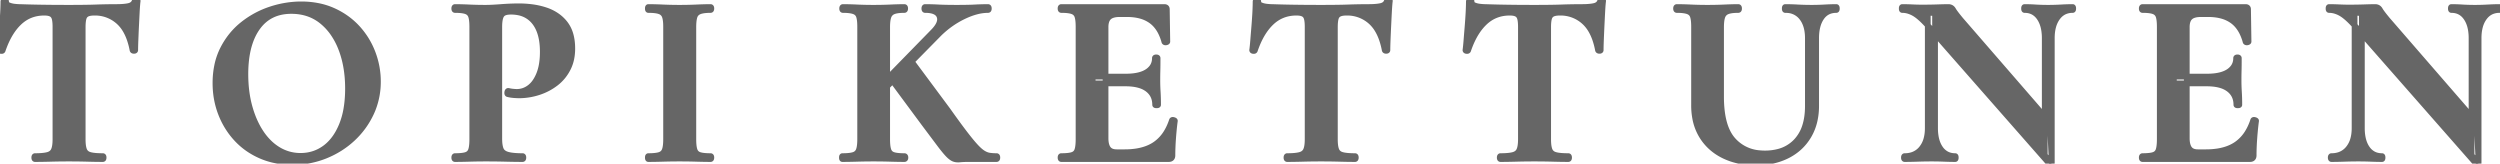 <svg width="411.2" height="26.907" viewBox="0 0 411.2 26.907" xmlns="http://www.w3.org/2000/svg"><g id="svgGroup" stroke-linecap="round" fill-rule="evenodd" font-size="9pt" stroke="#666666" stroke-width="0.25mm" fill="#666666" style="stroke:#666666;stroke-width:0.25mm;fill:#666666"><path d="M 297.36 17.44 L 297.36 6.28 A 7.439 7.439 0 0 0 297.239 4.896 Q 297.089 4.104 296.753 3.475 A 4.028 4.028 0 0 0 296.38 2.9 A 3.186 3.186 0 0 0 294.042 1.657 A 4.558 4.558 0 0 0 293.64 1.64 Q 293.56 1.64 293.56 1.4 A 1.099 1.099 0 0 1 293.562 1.325 Q 293.57 1.212 293.604 1.176 A 0.048 0.048 0 0 1 293.64 1.16 Q 294.64 1.16 295.7 1.22 Q 296.76 1.28 298 1.28 Q 299.08 1.28 300.12 1.22 Q 301.16 1.16 302.04 1.16 Q 302.12 1.16 302.12 1.4 A 1.099 1.099 0 0 1 302.118 1.475 Q 302.11 1.588 302.076 1.624 A 0.048 0.048 0 0 1 302.04 1.64 Q 300.455 1.64 299.597 2.876 A 3.501 3.501 0 0 0 299.58 2.9 Q 298.72 4.16 298.72 6.28 L 298.72 17.4 A 10.989 10.989 0 0 1 298.448 19.9 A 8.612 8.612 0 0 1 297.48 22.34 Q 296.24 24.44 294 25.58 A 10.301 10.301 0 0 1 290.946 26.553 A 13.737 13.737 0 0 1 288.76 26.72 A 13.051 13.051 0 0 1 285.833 26.404 A 10.675 10.675 0 0 1 283.54 25.6 Q 281.24 24.48 279.94 22.38 A 8.505 8.505 0 0 1 278.823 19.419 A 11.541 11.541 0 0 1 278.64 17.32 L 278.64 4.4 A 10.81 10.81 0 0 0 278.624 3.793 Q 278.584 3.077 278.44 2.66 Q 278.24 2.08 277.62 1.86 Q 277 1.64 275.8 1.64 A 0.096 0.096 0 0 1 275.71 1.581 Q 275.68 1.521 275.68 1.4 Q 275.68 1.258 275.722 1.2 A 0.091 0.091 0 0 1 275.8 1.16 Q 276.84 1.16 278.12 1.22 A 54.522 54.522 0 0 0 279.783 1.272 A 64.889 64.889 0 0 0 280.84 1.28 Q 282.36 1.28 283.64 1.22 A 60.439 60.439 0 0 1 284.706 1.179 Q 285.195 1.165 285.633 1.161 A 35.343 35.343 0 0 1 285.92 1.16 A 0.096 0.096 0 0 1 286.01 1.219 Q 286.04 1.279 286.04 1.4 Q 286.04 1.542 285.998 1.6 A 0.091 0.091 0 0 1 285.92 1.64 A 9.645 9.645 0 0 0 285.292 1.659 Q 284.551 1.708 284.12 1.88 A 1.433 1.433 0 0 0 283.59 2.237 A 1.428 1.428 0 0 0 283.3 2.72 A 2.827 2.827 0 0 0 283.184 3.15 Q 283.095 3.608 283.082 4.261 A 11.396 11.396 0 0 0 283.08 4.48 L 283.08 15.92 A 19.538 19.538 0 0 0 283.231 18.44 Q 283.624 21.45 285.04 23.04 A 6.46 6.46 0 0 0 289.384 25.196 A 9.009 9.009 0 0 0 290.28 25.24 A 8.766 8.766 0 0 0 292.475 24.981 A 6.089 6.089 0 0 0 295.48 23.22 A 6.548 6.548 0 0 0 296.933 20.629 Q 297.24 19.625 297.326 18.417 A 13.709 13.709 0 0 0 297.36 17.44 Z M 337.48 26.76 L 336.32 25.56 L 336.32 6.28 A 8.3 8.3 0 0 0 336.216 4.924 Q 336.018 3.727 335.44 2.9 Q 334.56 1.64 333 1.64 Q 332.92 1.64 332.92 1.4 A 1.099 1.099 0 0 1 332.922 1.325 Q 332.93 1.212 332.964 1.176 A 0.048 0.048 0 0 1 333 1.16 A 28.228 28.228 0 0 1 334.586 1.206 A 31.252 31.252 0 0 1 334.82 1.22 Q 335.76 1.28 336.88 1.28 Q 337.96 1.28 339 1.22 Q 340.04 1.16 340.92 1.16 Q 341 1.16 341 1.4 A 1.099 1.099 0 0 1 340.998 1.475 Q 340.99 1.588 340.956 1.624 A 0.048 0.048 0 0 1 340.92 1.64 A 3.252 3.252 0 0 0 339.701 1.86 Q 338.959 2.157 338.434 2.855 A 3.726 3.726 0 0 0 338.4 2.9 A 4.448 4.448 0 0 0 337.717 4.349 Q 337.48 5.203 337.48 6.28 L 337.48 26.76 L 337.16 20.16 L 322.48 3.24 A 40.634 40.634 0 0 1 322.158 2.846 Q 321.473 1.997 321.26 1.62 A 1.144 1.144 0 0 0 321.205 1.532 Q 321.058 1.32 320.843 1.229 A 0.922 0.922 0 0 0 320.48 1.16 A 26.857 26.857 0 0 0 320.151 1.162 Q 319.568 1.169 318.68 1.2 Q 318.095 1.22 317.44 1.23 A 89.341 89.341 0 0 1 316.08 1.24 Q 315.36 1.24 314.52 1.2 Q 313.68 1.16 312.88 1.16 A 0.048 0.048 0 0 0 312.844 1.176 Q 312.81 1.212 312.802 1.325 A 1.099 1.099 0 0 0 312.8 1.4 Q 312.8 1.64 312.88 1.64 A 3.583 3.583 0 0 1 313.911 1.794 A 4.507 4.507 0 0 1 314.88 2.22 A 4.596 4.596 0 0 1 315.199 2.424 Q 316.102 3.053 317.32 4.44 L 337.04 26.88 Q 337.108 26.914 337.25 26.905 A 1.185 1.185 0 0 0 337.3 26.9 A 0.421 0.421 0 0 0 337.361 26.889 Q 337.394 26.88 337.418 26.866 A 0.116 0.116 0 0 0 337.48 26.76 Z M 407.68 26.76 L 406.52 25.56 L 406.52 6.28 A 8.3 8.3 0 0 0 406.416 4.924 Q 406.218 3.727 405.64 2.9 Q 404.76 1.64 403.2 1.64 Q 403.12 1.64 403.12 1.4 A 1.099 1.099 0 0 1 403.122 1.325 Q 403.13 1.212 403.164 1.176 A 0.048 0.048 0 0 1 403.2 1.16 A 28.228 28.228 0 0 1 404.786 1.206 A 31.252 31.252 0 0 1 405.02 1.22 Q 405.96 1.28 407.08 1.28 Q 408.16 1.28 409.2 1.22 Q 410.24 1.16 411.12 1.16 Q 411.2 1.16 411.2 1.4 A 1.099 1.099 0 0 1 411.198 1.475 Q 411.19 1.588 411.156 1.624 A 0.048 0.048 0 0 1 411.12 1.64 A 3.252 3.252 0 0 0 409.901 1.86 Q 409.159 2.157 408.634 2.855 A 3.726 3.726 0 0 0 408.6 2.9 A 4.448 4.448 0 0 0 407.917 4.349 Q 407.68 5.203 407.68 6.28 L 407.68 26.76 L 407.36 20.16 L 392.68 3.24 A 40.634 40.634 0 0 1 392.358 2.846 Q 391.673 1.997 391.46 1.62 A 1.144 1.144 0 0 0 391.405 1.532 Q 391.258 1.32 391.043 1.229 A 0.922 0.922 0 0 0 390.68 1.16 A 26.857 26.857 0 0 0 390.351 1.162 Q 389.768 1.169 388.88 1.2 Q 388.295 1.22 387.64 1.23 A 89.341 89.341 0 0 1 386.28 1.24 Q 385.56 1.24 384.72 1.2 Q 383.88 1.16 383.08 1.16 A 0.048 0.048 0 0 0 383.044 1.176 Q 383.01 1.212 383.002 1.325 A 1.099 1.099 0 0 0 383 1.4 Q 383 1.64 383.08 1.64 A 3.583 3.583 0 0 1 384.111 1.794 A 4.507 4.507 0 0 1 385.08 2.22 A 4.596 4.596 0 0 1 385.399 2.424 Q 386.302 3.053 387.52 4.44 L 407.24 26.88 Q 407.308 26.914 407.45 26.905 A 1.185 1.185 0 0 0 407.5 26.9 A 0.421 0.421 0 0 0 407.561 26.889 Q 407.594 26.88 407.618 26.866 A 0.116 0.116 0 0 0 407.68 26.76 Z M 82.12 4.48 L 82.12 22.76 Q 82.12 23.96 82.38 24.58 Q 82.64 25.2 83.48 25.44 A 4.776 4.776 0 0 0 84.049 25.561 Q 84.666 25.658 85.546 25.676 A 20.34 20.34 0 0 0 85.96 25.68 A 0.096 0.096 0 0 1 86.05 25.739 Q 86.08 25.799 86.08 25.92 Q 86.08 26.062 86.038 26.12 A 0.091 0.091 0 0 1 85.96 26.16 Q 84.68 26.16 83.18 26.12 Q 81.68 26.08 79.92 26.08 Q 78.48 26.08 77.18 26.12 Q 75.88 26.16 74.84 26.16 A 0.096 0.096 0 0 1 74.75 26.101 Q 74.72 26.041 74.72 25.92 Q 74.72 25.778 74.762 25.72 A 0.091 0.091 0 0 1 74.84 25.68 Q 75.853 25.68 76.439 25.547 A 2.569 2.569 0 0 0 76.68 25.48 Q 77.26 25.287 77.466 24.72 A 1.55 1.55 0 0 0 77.48 24.68 A 3.041 3.041 0 0 0 77.584 24.256 Q 77.68 23.722 77.68 22.92 L 77.68 4.4 A 10.81 10.81 0 0 0 77.664 3.793 Q 77.624 3.077 77.48 2.66 A 1.241 1.241 0 0 0 76.793 1.906 A 1.624 1.624 0 0 0 76.68 1.86 A 2.729 2.729 0 0 0 76.267 1.749 Q 75.836 1.664 75.213 1.645 A 12.351 12.351 0 0 0 74.84 1.64 A 0.096 0.096 0 0 1 74.75 1.581 Q 74.72 1.521 74.72 1.4 Q 74.72 1.258 74.762 1.2 A 0.091 0.091 0 0 1 74.84 1.16 Q 75.88 1.16 77.16 1.22 A 54.522 54.522 0 0 0 78.823 1.272 A 64.889 64.889 0 0 0 79.88 1.28 A 20.284 20.284 0 0 0 80.539 1.268 Q 81.302 1.243 82.331 1.165 A 65.871 65.871 0 0 0 82.4 1.16 A 41.462 41.462 0 0 1 84.227 1.058 A 33.569 33.569 0 0 1 85.32 1.04 A 16.405 16.405 0 0 1 87.555 1.185 A 11.961 11.961 0 0 1 89.78 1.7 A 7.194 7.194 0 0 1 91.645 2.638 A 6.166 6.166 0 0 1 92.88 3.8 A 5.302 5.302 0 0 1 93.843 5.711 Q 94.055 6.46 94.108 7.345 A 9.74 9.74 0 0 1 94.12 7.6 A 10.032 10.032 0 0 1 94.128 7.993 Q 94.128 8.884 93.963 9.67 A 6.363 6.363 0 0 1 93.46 11.16 Q 92.72 12.68 91.42 13.68 Q 90.12 14.68 88.54 15.18 A 10.458 10.458 0 0 1 85.742 15.674 A 9.761 9.761 0 0 1 85.4 15.68 Q 85 15.68 84.5 15.64 Q 84 15.6 83.52 15.48 A 0.116 0.116 0 0 1 83.449 15.41 Q 83.42 15.341 83.436 15.21 A 1.023 1.023 0 0 1 83.44 15.18 Q 83.478 14.931 83.627 14.957 A 0.193 0.193 0 0 1 83.64 14.96 Q 83.96 15.04 84.36 15.08 A 11.109 11.109 0 0 0 84.594 15.101 Q 84.835 15.12 85 15.12 Q 86.16 15.12 87.12 14.4 A 4.045 4.045 0 0 0 87.978 13.507 Q 88.276 13.09 88.522 12.564 A 7.699 7.699 0 0 0 88.68 12.2 Q 89.174 10.981 89.261 9.274 A 14.789 14.789 0 0 0 89.28 8.52 Q 89.28 6.4 88.68 4.94 Q 88.08 3.48 86.92 2.7 A 4.455 4.455 0 0 0 85.322 2.044 A 6.301 6.301 0 0 0 84.04 1.92 A 4.247 4.247 0 0 0 83.619 1.94 Q 83.189 1.983 82.9 2.12 Q 82.49 2.315 82.309 2.853 A 2.012 2.012 0 0 0 82.3 2.88 Q 82.12 3.44 82.12 4.48 Z M 13.6 4.48 L 13.6 22.92 A 9.085 9.085 0 0 0 13.619 23.528 Q 13.668 24.249 13.84 24.68 A 1.287 1.287 0 0 0 14.582 25.412 A 1.88 1.88 0 0 0 14.78 25.48 A 3.851 3.851 0 0 0 15.232 25.577 Q 15.732 25.656 16.456 25.674 A 18.154 18.154 0 0 0 16.92 25.68 A 0.096 0.096 0 0 1 17.01 25.739 Q 17.04 25.799 17.04 25.92 Q 17.04 26.062 16.998 26.12 A 0.091 0.091 0 0 1 16.92 26.16 A 74.763 74.763 0 0 1 15.769 26.151 Q 15.162 26.141 14.49 26.123 A 122.724 122.724 0 0 1 14.4 26.12 Q 13 26.08 11.32 26.08 Q 9.72 26.08 8.32 26.12 Q 6.92 26.16 5.76 26.16 A 0.096 0.096 0 0 1 5.67 26.101 Q 5.64 26.041 5.64 25.92 Q 5.64 25.778 5.682 25.72 A 0.091 0.091 0 0 1 5.76 25.68 A 15.844 15.844 0 0 0 6.494 25.664 Q 7.363 25.624 7.88 25.48 A 1.758 1.758 0 0 0 8.338 25.285 A 1.306 1.306 0 0 0 8.86 24.68 Q 9.12 24.08 9.12 22.92 L 9.12 4.4 A 8.971 8.971 0 0 0 9.106 3.887 Q 9.079 3.41 8.996 3.082 A 2.407 2.407 0 0 0 8.98 3.02 A 1.345 1.345 0 0 0 8.827 2.666 A 1.044 1.044 0 0 0 8.44 2.3 A 1.466 1.466 0 0 0 8.122 2.175 Q 7.779 2.08 7.28 2.08 Q 4.84 2.08 3.14 3.7 Q 1.666 5.105 0.718 7.517 A 16.727 16.727 0 0 0 0.44 8.28 A 0.138 0.138 0 0 1 0.344 8.371 Q 0.296 8.386 0.224 8.382 A 0.604 0.604 0 0 1 0.2 8.38 Q 0.061 8.366 0.018 8.304 A 0.111 0.111 0 0 1 0 8.24 Q 0.08 7.68 0.16 6.66 Q 0.24 5.64 0.34 4.44 Q 0.44 3.24 0.5 2.12 A 56.884 56.884 0 0 0 0.526 1.585 Q 0.56 0.82 0.56 0.28 Q 0.56 0.083 0.774 0.08 A 0.474 0.474 0 0 1 0.78 0.08 A 0.351 0.351 0 0 1 0.864 0.089 Q 0.975 0.117 0.995 0.225 A 0.293 0.293 0 0 1 1 0.28 A 0.583 0.583 0 0 0 1.08 0.587 Q 1.149 0.702 1.279 0.786 A 0.951 0.951 0 0 0 1.42 0.86 A 3.026 3.026 0 0 0 1.946 1.028 A 3.946 3.946 0 0 0 2.38 1.1 Q 2.769 1.143 3.064 1.155 A 5.292 5.292 0 0 0 3.28 1.16 Q 5.645 1.243 8.558 1.268 A 312.478 312.478 0 0 0 11.32 1.28 A 223.898 223.898 0 0 0 12.65 1.276 Q 13.949 1.269 14.951 1.245 A 70.736 70.736 0 0 0 15.8 1.22 A 93.451 93.451 0 0 1 18.253 1.164 A 83.479 83.479 0 0 1 19.04 1.16 A 18.618 18.618 0 0 0 19.795 1.146 Q 20.496 1.117 20.975 1.031 A 4.116 4.116 0 0 0 21.22 0.98 A 1.58 1.58 0 0 0 21.639 0.817 A 1.116 1.116 0 0 0 22.16 0.16 A 0.19 0.19 0 0 1 22.288 0.02 Q 22.326 0.006 22.376 0.002 A 0.532 0.532 0 0 1 22.42 0 A 0.589 0.589 0 0 1 22.423 0 Q 22.634 0.001 22.64 0.151 A 0.223 0.223 0 0 1 22.64 0.16 Q 22.579 0.65 22.529 1.433 A 48.112 48.112 0 0 0 22.5 1.94 Q 22.44 3.08 22.38 4.34 Q 22.32 5.6 22.28 6.66 Q 22.24 7.72 22.24 8.24 A 0.099 0.099 0 0 1 22.181 8.335 Q 22.131 8.36 22.04 8.36 A 0.51 0.51 0 0 1 21.96 8.354 Q 21.919 8.348 21.888 8.334 A 0.154 0.154 0 0 1 21.8 8.24 A 12.429 12.429 0 0 0 21.322 6.427 Q 20.981 5.462 20.5 4.719 A 5.704 5.704 0 0 0 19.54 3.58 A 5.768 5.768 0 0 0 15.603 2.08 A 7.367 7.367 0 0 0 15.52 2.08 A 4.682 4.682 0 0 0 15.079 2.099 Q 14.595 2.145 14.3 2.3 A 1.064 1.064 0 0 0 13.802 2.856 A 1.493 1.493 0 0 0 13.74 3.04 A 3.255 3.255 0 0 0 13.666 3.404 Q 13.6 3.848 13.6 4.48 Z M 219.56 4.48 L 219.56 22.92 A 9.085 9.085 0 0 0 219.579 23.528 Q 219.628 24.249 219.8 24.68 A 1.287 1.287 0 0 0 220.542 25.412 A 1.88 1.88 0 0 0 220.74 25.48 A 3.851 3.851 0 0 0 221.192 25.577 Q 221.692 25.656 222.416 25.674 A 18.154 18.154 0 0 0 222.88 25.68 A 0.096 0.096 0 0 1 222.97 25.739 Q 223 25.799 223 25.92 Q 223 26.062 222.958 26.12 A 0.091 0.091 0 0 1 222.88 26.16 A 74.763 74.763 0 0 1 221.729 26.151 Q 221.122 26.141 220.45 26.123 A 122.724 122.724 0 0 1 220.36 26.12 Q 218.96 26.08 217.28 26.08 Q 215.68 26.08 214.28 26.12 Q 212.88 26.16 211.72 26.16 A 0.096 0.096 0 0 1 211.63 26.101 Q 211.6 26.041 211.6 25.92 Q 211.6 25.778 211.642 25.72 A 0.091 0.091 0 0 1 211.72 25.68 A 15.844 15.844 0 0 0 212.454 25.664 Q 213.323 25.624 213.84 25.48 A 1.758 1.758 0 0 0 214.298 25.285 A 1.306 1.306 0 0 0 214.82 24.68 Q 215.08 24.08 215.08 22.92 L 215.08 4.4 A 8.971 8.971 0 0 0 215.066 3.887 Q 215.039 3.41 214.956 3.082 A 2.407 2.407 0 0 0 214.94 3.02 A 1.345 1.345 0 0 0 214.787 2.666 A 1.044 1.044 0 0 0 214.4 2.3 A 1.466 1.466 0 0 0 214.082 2.175 Q 213.739 2.08 213.24 2.08 Q 210.8 2.08 209.1 3.7 Q 207.626 5.105 206.678 7.517 A 16.727 16.727 0 0 0 206.4 8.28 A 0.138 0.138 0 0 1 206.304 8.371 Q 206.256 8.386 206.184 8.382 A 0.604 0.604 0 0 1 206.16 8.38 Q 206.021 8.366 205.978 8.304 A 0.111 0.111 0 0 1 205.96 8.24 Q 206.04 7.68 206.12 6.66 Q 206.2 5.64 206.3 4.44 Q 206.4 3.24 206.46 2.12 A 56.884 56.884 0 0 0 206.486 1.585 Q 206.52 0.82 206.52 0.28 Q 206.52 0.083 206.734 0.08 A 0.474 0.474 0 0 1 206.74 0.08 A 0.351 0.351 0 0 1 206.824 0.089 Q 206.935 0.117 206.955 0.225 A 0.293 0.293 0 0 1 206.96 0.28 A 0.583 0.583 0 0 0 207.04 0.587 Q 207.109 0.702 207.239 0.786 A 0.951 0.951 0 0 0 207.38 0.86 A 3.026 3.026 0 0 0 207.906 1.028 A 3.946 3.946 0 0 0 208.34 1.1 Q 208.729 1.143 209.024 1.155 A 5.292 5.292 0 0 0 209.24 1.16 Q 211.605 1.243 214.518 1.268 A 312.478 312.478 0 0 0 217.28 1.28 A 223.898 223.898 0 0 0 218.61 1.276 Q 219.909 1.269 220.911 1.245 A 70.736 70.736 0 0 0 221.76 1.22 A 93.451 93.451 0 0 1 224.213 1.164 A 83.479 83.479 0 0 1 225 1.16 A 18.618 18.618 0 0 0 225.755 1.146 Q 226.456 1.117 226.935 1.031 A 4.116 4.116 0 0 0 227.18 0.98 A 1.58 1.58 0 0 0 227.599 0.817 A 1.116 1.116 0 0 0 228.12 0.16 A 0.19 0.19 0 0 1 228.248 0.02 Q 228.286 0.006 228.336 0.002 A 0.532 0.532 0 0 1 228.38 0 A 0.589 0.589 0 0 1 228.383 0 Q 228.594 0.001 228.6 0.151 A 0.223 0.223 0 0 1 228.6 0.16 Q 228.539 0.65 228.489 1.433 A 48.112 48.112 0 0 0 228.46 1.94 Q 228.4 3.08 228.34 4.34 Q 228.28 5.6 228.24 6.66 Q 228.2 7.72 228.2 8.24 A 0.099 0.099 0 0 1 228.141 8.335 Q 228.091 8.36 228 8.36 A 0.51 0.51 0 0 1 227.92 8.354 Q 227.879 8.348 227.848 8.334 A 0.154 0.154 0 0 1 227.76 8.24 A 12.429 12.429 0 0 0 227.282 6.427 Q 226.941 5.462 226.46 4.719 A 5.704 5.704 0 0 0 225.5 3.58 A 5.768 5.768 0 0 0 221.563 2.08 A 7.367 7.367 0 0 0 221.48 2.08 A 4.682 4.682 0 0 0 221.039 2.099 Q 220.555 2.145 220.26 2.3 A 1.064 1.064 0 0 0 219.762 2.856 A 1.493 1.493 0 0 0 219.7 3.04 A 3.255 3.255 0 0 0 219.626 3.404 Q 219.56 3.848 219.56 4.48 Z M 254.64 4.48 L 254.64 22.92 A 9.085 9.085 0 0 0 254.659 23.528 Q 254.708 24.249 254.88 24.68 A 1.287 1.287 0 0 0 255.622 25.412 A 1.88 1.88 0 0 0 255.82 25.48 A 3.851 3.851 0 0 0 256.272 25.577 Q 256.772 25.656 257.496 25.674 A 18.154 18.154 0 0 0 257.96 25.68 A 0.096 0.096 0 0 1 258.05 25.739 Q 258.08 25.799 258.08 25.92 Q 258.08 26.062 258.038 26.12 A 0.091 0.091 0 0 1 257.96 26.16 A 74.763 74.763 0 0 1 256.809 26.151 Q 256.202 26.141 255.53 26.123 A 122.724 122.724 0 0 1 255.44 26.12 Q 254.04 26.08 252.36 26.08 Q 250.76 26.08 249.36 26.12 Q 247.96 26.16 246.8 26.16 A 0.096 0.096 0 0 1 246.71 26.101 Q 246.68 26.041 246.68 25.92 Q 246.68 25.778 246.722 25.72 A 0.091 0.091 0 0 1 246.8 25.68 A 15.844 15.844 0 0 0 247.534 25.664 Q 248.403 25.624 248.92 25.48 A 1.758 1.758 0 0 0 249.378 25.285 A 1.306 1.306 0 0 0 249.9 24.68 Q 250.16 24.08 250.16 22.92 L 250.16 4.4 A 8.971 8.971 0 0 0 250.146 3.887 Q 250.119 3.41 250.036 3.082 A 2.407 2.407 0 0 0 250.02 3.02 A 1.345 1.345 0 0 0 249.867 2.666 A 1.044 1.044 0 0 0 249.48 2.3 A 1.466 1.466 0 0 0 249.162 2.175 Q 248.819 2.08 248.32 2.08 Q 245.88 2.08 244.18 3.7 Q 242.706 5.105 241.758 7.517 A 16.727 16.727 0 0 0 241.48 8.28 A 0.138 0.138 0 0 1 241.384 8.371 Q 241.336 8.386 241.264 8.382 A 0.604 0.604 0 0 1 241.24 8.38 Q 241.101 8.366 241.058 8.304 A 0.111 0.111 0 0 1 241.04 8.24 Q 241.12 7.68 241.2 6.66 Q 241.28 5.64 241.38 4.44 Q 241.48 3.24 241.54 2.12 A 56.884 56.884 0 0 0 241.566 1.585 Q 241.6 0.82 241.6 0.28 Q 241.6 0.083 241.814 0.08 A 0.474 0.474 0 0 1 241.82 0.08 A 0.351 0.351 0 0 1 241.904 0.089 Q 242.015 0.117 242.035 0.225 A 0.293 0.293 0 0 1 242.04 0.28 A 0.583 0.583 0 0 0 242.12 0.587 Q 242.189 0.702 242.319 0.786 A 0.951 0.951 0 0 0 242.46 0.86 A 3.026 3.026 0 0 0 242.986 1.028 A 3.946 3.946 0 0 0 243.42 1.1 Q 243.809 1.143 244.104 1.155 A 5.292 5.292 0 0 0 244.32 1.16 Q 246.685 1.243 249.598 1.268 A 312.478 312.478 0 0 0 252.36 1.28 A 223.898 223.898 0 0 0 253.69 1.276 Q 254.989 1.269 255.991 1.245 A 70.736 70.736 0 0 0 256.84 1.22 A 93.451 93.451 0 0 1 259.293 1.164 A 83.479 83.479 0 0 1 260.08 1.16 A 18.618 18.618 0 0 0 260.835 1.146 Q 261.536 1.117 262.015 1.031 A 4.116 4.116 0 0 0 262.26 0.98 A 1.58 1.58 0 0 0 262.679 0.817 A 1.116 1.116 0 0 0 263.2 0.16 A 0.19 0.19 0 0 1 263.328 0.02 Q 263.366 0.006 263.416 0.002 A 0.532 0.532 0 0 1 263.46 0 A 0.589 0.589 0 0 1 263.463 0 Q 263.674 0.001 263.68 0.151 A 0.223 0.223 0 0 1 263.68 0.16 Q 263.619 0.65 263.569 1.433 A 48.112 48.112 0 0 0 263.54 1.94 Q 263.48 3.08 263.42 4.34 Q 263.36 5.6 263.32 6.66 Q 263.28 7.72 263.28 8.24 A 0.099 0.099 0 0 1 263.221 8.335 Q 263.171 8.36 263.08 8.36 A 0.51 0.51 0 0 1 263 8.354 Q 262.959 8.348 262.928 8.334 A 0.154 0.154 0 0 1 262.84 8.24 A 12.429 12.429 0 0 0 262.362 6.427 Q 262.021 5.462 261.54 4.719 A 5.704 5.704 0 0 0 260.58 3.58 A 5.768 5.768 0 0 0 256.643 2.08 A 7.367 7.367 0 0 0 256.56 2.08 A 4.682 4.682 0 0 0 256.119 2.099 Q 255.635 2.145 255.34 2.3 A 1.064 1.064 0 0 0 254.842 2.856 A 1.493 1.493 0 0 0 254.78 3.04 A 3.255 3.255 0 0 0 254.706 3.404 Q 254.64 3.848 254.64 4.48 Z M 192.24 26.16 L 174.56 26.16 A 0.096 0.096 0 0 1 174.47 26.101 Q 174.44 26.041 174.44 25.92 Q 174.44 25.778 174.482 25.72 A 0.091 0.091 0 0 1 174.56 25.68 Q 175.573 25.68 176.159 25.547 A 2.569 2.569 0 0 0 176.4 25.48 Q 176.98 25.287 177.186 24.72 A 1.55 1.55 0 0 0 177.2 24.68 A 3.041 3.041 0 0 0 177.304 24.256 Q 177.4 23.722 177.4 22.92 L 177.4 4.4 A 10.81 10.81 0 0 0 177.384 3.793 Q 177.344 3.077 177.2 2.66 A 1.241 1.241 0 0 0 176.513 1.906 A 1.624 1.624 0 0 0 176.4 1.86 A 2.729 2.729 0 0 0 175.987 1.749 Q 175.556 1.664 174.933 1.645 A 12.351 12.351 0 0 0 174.56 1.64 A 0.096 0.096 0 0 1 174.47 1.581 Q 174.44 1.521 174.44 1.4 Q 174.44 1.258 174.482 1.2 A 0.091 0.091 0 0 1 174.56 1.16 L 191.52 1.16 A 0.647 0.647 0 0 1 191.671 1.176 Q 191.873 1.225 191.911 1.421 A 0.52 0.52 0 0 1 191.92 1.52 L 192 6.84 A 0.07 0.07 0 0 1 191.975 6.892 Q 191.933 6.93 191.824 6.955 A 0.974 0.974 0 0 1 191.8 6.96 A 0.548 0.548 0 0 1 191.755 6.967 Q 191.591 6.986 191.52 6.88 A 8.229 8.229 0 0 0 190.954 5.361 Q 190.34 4.129 189.36 3.42 A 5.453 5.453 0 0 0 187.537 2.578 Q 186.805 2.385 185.947 2.336 A 10.427 10.427 0 0 0 185.36 2.32 L 184.16 2.32 A 4.807 4.807 0 0 0 183.621 2.348 Q 183.348 2.379 183.118 2.444 A 2.305 2.305 0 0 0 182.84 2.54 A 1.525 1.525 0 0 0 182.345 2.868 A 1.433 1.433 0 0 0 182.08 3.24 Q 181.84 3.72 181.84 4.44 L 181.84 22.76 Q 181.84 23.357 181.963 23.805 A 2.492 2.492 0 0 0 182.04 24.04 Q 182.24 24.56 182.64 24.8 A 1.554 1.554 0 0 0 183.064 24.971 Q 183.252 25.019 183.473 25.033 A 3.107 3.107 0 0 0 183.68 25.04 L 185 25.04 A 12.413 12.413 0 0 0 186.999 24.889 Q 188.096 24.709 188.988 24.317 A 6.286 6.286 0 0 0 190 23.76 A 6.48 6.48 0 0 0 191.92 21.68 Q 192.412 20.853 192.755 19.816 A 11.283 11.283 0 0 0 192.76 19.8 Q 192.8 19.68 193.02 19.74 A 1.032 1.032 0 0 1 193.095 19.763 Q 193.207 19.803 193.233 19.851 A 0.061 0.061 0 0 1 193.24 19.88 Q 193.13 20.678 193.039 21.674 A 61.757 61.757 0 0 0 192.96 22.62 A 43.071 43.071 0 0 0 192.863 24.328 A 34.227 34.227 0 0 0 192.84 25.56 A 0.864 0.864 0 0 1 192.81 25.797 Q 192.706 26.16 192.24 26.16 Z M 370.08 26.16 L 352.4 26.16 A 0.096 0.096 0 0 1 352.31 26.101 Q 352.28 26.041 352.28 25.92 Q 352.28 25.778 352.322 25.72 A 0.091 0.091 0 0 1 352.4 25.68 Q 353.413 25.68 353.999 25.547 A 2.569 2.569 0 0 0 354.24 25.48 Q 354.82 25.287 355.026 24.72 A 1.55 1.55 0 0 0 355.04 24.68 A 3.041 3.041 0 0 0 355.144 24.256 Q 355.24 23.722 355.24 22.92 L 355.24 4.4 A 10.81 10.81 0 0 0 355.224 3.793 Q 355.184 3.077 355.04 2.66 A 1.241 1.241 0 0 0 354.353 1.906 A 1.624 1.624 0 0 0 354.24 1.86 A 2.729 2.729 0 0 0 353.827 1.749 Q 353.396 1.664 352.773 1.645 A 12.351 12.351 0 0 0 352.4 1.64 A 0.096 0.096 0 0 1 352.31 1.581 Q 352.28 1.521 352.28 1.4 Q 352.28 1.258 352.322 1.2 A 0.091 0.091 0 0 1 352.4 1.16 L 369.36 1.16 A 0.647 0.647 0 0 1 369.511 1.176 Q 369.713 1.225 369.751 1.421 A 0.52 0.52 0 0 1 369.76 1.52 L 369.84 6.84 A 0.07 0.07 0 0 1 369.815 6.892 Q 369.773 6.93 369.664 6.955 A 0.974 0.974 0 0 1 369.64 6.96 A 0.548 0.548 0 0 1 369.595 6.967 Q 369.431 6.986 369.36 6.88 A 8.229 8.229 0 0 0 368.794 5.361 Q 368.18 4.129 367.2 3.42 A 5.453 5.453 0 0 0 365.377 2.578 Q 364.645 2.385 363.787 2.336 A 10.427 10.427 0 0 0 363.2 2.32 L 362 2.32 A 4.807 4.807 0 0 0 361.461 2.348 Q 361.188 2.379 360.958 2.444 A 2.305 2.305 0 0 0 360.68 2.54 A 1.525 1.525 0 0 0 360.185 2.868 A 1.433 1.433 0 0 0 359.92 3.24 Q 359.68 3.72 359.68 4.44 L 359.68 22.76 Q 359.68 23.357 359.803 23.805 A 2.492 2.492 0 0 0 359.88 24.04 Q 360.08 24.56 360.48 24.8 A 1.554 1.554 0 0 0 360.904 24.971 Q 361.092 25.019 361.313 25.033 A 3.107 3.107 0 0 0 361.52 25.04 L 362.84 25.04 A 12.413 12.413 0 0 0 364.839 24.889 Q 365.936 24.709 366.828 24.317 A 6.286 6.286 0 0 0 367.84 23.76 A 6.48 6.48 0 0 0 369.76 21.68 Q 370.252 20.853 370.595 19.816 A 11.283 11.283 0 0 0 370.6 19.8 Q 370.64 19.68 370.86 19.74 A 1.032 1.032 0 0 1 370.935 19.763 Q 371.047 19.803 371.073 19.851 A 0.061 0.061 0 0 1 371.08 19.88 Q 370.97 20.678 370.879 21.674 A 61.757 61.757 0 0 0 370.8 22.62 A 43.071 43.071 0 0 0 370.703 24.328 A 34.227 34.227 0 0 0 370.68 25.56 A 0.864 0.864 0 0 1 370.65 25.797 Q 370.546 26.16 370.08 26.16 Z M 44.971 26.299 A 14.04 14.04 0 0 0 48.12 26.64 Q 50.96 26.64 53.5 25.62 Q 56.04 24.6 57.98 22.8 Q 59.92 21 61.04 18.6 A 11.767 11.767 0 0 0 61.318 17.955 A 12.261 12.261 0 0 0 62.16 13.4 A 13.154 13.154 0 0 0 61.313 8.756 A 14.043 14.043 0 0 0 61.3 8.72 Q 60.44 6.44 58.8 4.64 Q 57.16 2.84 54.82 1.78 A 11.423 11.423 0 0 0 52.49 1.019 A 14.166 14.166 0 0 0 49.52 0.72 A 14.958 14.958 0 0 0 48.757 0.74 A 16.193 16.193 0 0 0 44.6 1.52 Q 42.12 2.32 40.04 3.94 Q 37.96 5.56 36.7 8 A 10.91 10.91 0 0 0 35.717 10.818 A 14.157 14.157 0 0 0 35.44 13.68 Q 35.44 16.32 36.34 18.66 Q 37.24 21 38.9 22.8 Q 40.56 24.6 42.9 25.62 A 11.751 11.751 0 0 0 44.971 26.299 Z M 114.04 4.48 L 114.04 22.92 A 10.896 10.896 0 0 0 114.056 23.528 Q 114.089 24.115 114.19 24.51 A 2.524 2.524 0 0 0 114.24 24.68 Q 114.433 25.26 115 25.466 A 1.55 1.55 0 0 0 115.04 25.48 A 2.894 2.894 0 0 0 115.428 25.577 Q 115.857 25.656 116.48 25.674 A 13.454 13.454 0 0 0 116.88 25.68 A 0.096 0.096 0 0 1 116.97 25.739 Q 117 25.799 117 25.92 Q 117 26.062 116.958 26.12 A 0.091 0.091 0 0 1 116.88 26.16 Q 115.84 26.16 114.56 26.12 Q 113.28 26.08 111.76 26.08 Q 110.32 26.08 109 26.12 Q 107.768 26.157 106.779 26.16 A 55.539 55.539 0 0 1 106.64 26.16 Q 106.56 26.16 106.56 25.92 A 1.099 1.099 0 0 1 106.562 25.845 Q 106.57 25.732 106.604 25.696 A 0.048 0.048 0 0 1 106.64 25.68 A 12.351 12.351 0 0 0 107.288 25.664 Q 107.875 25.633 108.274 25.542 A 2.726 2.726 0 0 0 108.5 25.48 A 1.358 1.358 0 0 0 108.976 25.22 Q 109.217 25.012 109.338 24.685 A 1.609 1.609 0 0 0 109.34 24.68 A 2.827 2.827 0 0 0 109.456 24.25 Q 109.545 23.792 109.558 23.139 A 11.396 11.396 0 0 0 109.56 22.92 L 109.56 4.4 A 9.83 9.83 0 0 0 109.543 3.793 Q 109.498 3.077 109.34 2.66 A 1.302 1.302 0 0 0 108.599 1.899 A 1.746 1.746 0 0 0 108.5 1.86 A 2.921 2.921 0 0 0 108.077 1.749 Q 107.617 1.66 106.953 1.644 A 12.655 12.655 0 0 0 106.64 1.64 Q 106.56 1.64 106.56 1.4 A 1.099 1.099 0 0 1 106.562 1.325 Q 106.57 1.212 106.604 1.176 A 0.048 0.048 0 0 1 106.64 1.16 A 43.292 43.292 0 0 1 107.677 1.173 Q 108.299 1.188 109 1.22 A 58.929 58.929 0 0 0 111.048 1.276 A 66.98 66.98 0 0 0 111.76 1.28 Q 113.28 1.28 114.58 1.22 A 62.785 62.785 0 0 1 115.66 1.179 Q 116.153 1.165 116.593 1.161 A 35.488 35.488 0 0 1 116.88 1.16 A 0.096 0.096 0 0 1 116.97 1.219 Q 117 1.279 117 1.4 Q 117 1.542 116.958 1.6 A 0.091 0.091 0 0 1 116.88 1.64 A 9.719 9.719 0 0 0 116.251 1.659 Q 115.506 1.708 115.06 1.88 A 1.465 1.465 0 0 0 114.605 2.153 A 1.298 1.298 0 0 0 114.24 2.72 A 3.041 3.041 0 0 0 114.136 3.144 Q 114.04 3.678 114.04 4.48 Z M 141.48 22.92 L 141.48 4.4 A 10.81 10.81 0 0 0 141.464 3.793 Q 141.424 3.077 141.28 2.66 Q 141.08 2.08 140.46 1.86 Q 139.84 1.64 138.64 1.64 A 0.096 0.096 0 0 1 138.55 1.581 Q 138.52 1.521 138.52 1.4 Q 138.52 1.258 138.562 1.2 A 0.091 0.091 0 0 1 138.64 1.16 Q 139.68 1.16 140.96 1.22 A 54.522 54.522 0 0 0 142.623 1.272 A 64.889 64.889 0 0 0 143.68 1.28 Q 145.2 1.28 146.48 1.22 A 60.439 60.439 0 0 1 147.546 1.179 Q 148.035 1.165 148.473 1.161 A 35.343 35.343 0 0 1 148.76 1.16 A 0.096 0.096 0 0 1 148.85 1.219 Q 148.88 1.279 148.88 1.4 Q 148.88 1.542 148.838 1.6 A 0.091 0.091 0 0 1 148.76 1.64 A 9.645 9.645 0 0 0 148.132 1.659 Q 147.391 1.708 146.96 1.88 A 1.433 1.433 0 0 0 146.43 2.237 A 1.428 1.428 0 0 0 146.14 2.72 A 2.827 2.827 0 0 0 146.024 3.15 Q 145.935 3.608 145.922 4.261 A 11.396 11.396 0 0 0 145.92 4.48 L 145.92 22.92 A 10.896 10.896 0 0 0 145.936 23.528 Q 145.969 24.115 146.07 24.51 A 2.524 2.524 0 0 0 146.12 24.68 Q 146.313 25.26 146.88 25.466 A 1.55 1.55 0 0 0 146.92 25.48 A 2.894 2.894 0 0 0 147.308 25.577 Q 147.737 25.656 148.36 25.674 A 13.454 13.454 0 0 0 148.76 25.68 A 0.146 0.146 0 0 1 148.844 25.703 Q 148.901 25.742 148.915 25.845 A 0.554 0.554 0 0 1 148.92 25.92 A 0.533 0.533 0 0 1 148.914 26.005 Q 148.889 26.16 148.76 26.16 Q 147.72 26.16 146.46 26.12 Q 145.2 26.08 143.68 26.08 Q 142.24 26.08 140.92 26.12 Q 139.688 26.157 138.699 26.16 A 55.539 55.539 0 0 1 138.56 26.16 Q 138.48 26.16 138.48 25.92 A 1.099 1.099 0 0 1 138.482 25.845 Q 138.49 25.732 138.524 25.696 A 0.048 0.048 0 0 1 138.56 25.68 A 12.351 12.351 0 0 0 139.208 25.664 Q 139.795 25.633 140.194 25.542 A 2.726 2.726 0 0 0 140.42 25.48 A 1.358 1.358 0 0 0 140.896 25.22 Q 141.137 25.012 141.258 24.685 A 1.609 1.609 0 0 0 141.26 24.68 A 2.827 2.827 0 0 0 141.376 24.25 Q 141.465 23.792 141.478 23.139 A 11.396 11.396 0 0 0 141.48 22.92 Z M 49.44 25.64 Q 51.68 25.64 53.44 24.36 Q 55.2 23.08 56.22 20.6 A 12.653 12.653 0 0 0 56.948 18.061 Q 57.167 16.864 57.222 15.493 A 23.381 23.381 0 0 0 57.24 14.56 Q 57.24 10.88 56.12 8 A 12.05 12.05 0 0 0 54.81 5.496 A 9.514 9.514 0 0 0 52.92 3.46 Q 50.84 1.8 47.92 1.8 Q 44.28 1.8 42.32 4.56 Q 40.773 6.738 40.447 10.236 A 21.174 21.174 0 0 0 40.36 12.2 Q 40.36 15.12 41.04 17.58 Q 41.72 20.04 42.94 21.86 A 9.883 9.883 0 0 0 44.406 23.599 A 8.152 8.152 0 0 0 45.82 24.66 Q 47.48 25.64 49.44 25.64 Z M 317.08 21.08 L 317.08 2.08 L 318.28 2.16 L 318.28 21.08 A 8.277 8.277 0 0 0 318.382 22.419 Q 318.499 23.133 318.751 23.712 A 4.058 4.058 0 0 0 319.16 24.44 A 2.907 2.907 0 0 0 320.172 25.35 Q 320.735 25.648 321.445 25.677 A 3.8 3.8 0 0 0 321.6 25.68 Q 321.68 25.68 321.68 25.92 A 1.099 1.099 0 0 1 321.678 25.995 Q 321.67 26.108 321.636 26.144 A 0.048 0.048 0 0 1 321.6 26.16 Q 320.72 26.16 319.78 26.12 Q 318.84 26.08 317.72 26.08 Q 316.52 26.08 315.38 26.12 Q 314.24 26.16 313.28 26.16 A 0.096 0.096 0 0 1 313.19 26.101 Q 313.16 26.041 313.16 25.92 Q 313.16 25.778 313.202 25.72 A 0.091 0.091 0 0 1 313.28 25.68 A 4.016 4.016 0 0 0 314.542 25.491 A 3.252 3.252 0 0 0 316.06 24.44 A 4.233 4.233 0 0 0 316.863 22.847 Q 317.033 22.23 317.07 21.499 A 8.279 8.279 0 0 0 317.08 21.08 Z M 387.28 21.08 L 387.28 2.08 L 388.48 2.16 L 388.48 21.08 A 8.277 8.277 0 0 0 388.582 22.419 Q 388.699 23.133 388.951 23.712 A 4.058 4.058 0 0 0 389.36 24.44 A 2.907 2.907 0 0 0 390.372 25.35 Q 390.935 25.648 391.645 25.677 A 3.8 3.8 0 0 0 391.8 25.68 Q 391.88 25.68 391.88 25.92 A 1.099 1.099 0 0 1 391.878 25.995 Q 391.87 26.108 391.836 26.144 A 0.048 0.048 0 0 1 391.8 26.16 Q 390.92 26.16 389.98 26.12 Q 389.04 26.08 387.92 26.08 Q 386.72 26.08 385.58 26.12 Q 384.44 26.16 383.48 26.16 A 0.096 0.096 0 0 1 383.39 26.101 Q 383.36 26.041 383.36 25.92 Q 383.36 25.778 383.402 25.72 A 0.091 0.091 0 0 1 383.48 25.68 A 4.016 4.016 0 0 0 384.742 25.491 A 3.252 3.252 0 0 0 386.26 24.44 A 4.233 4.233 0 0 0 387.063 22.847 Q 387.233 22.23 387.27 21.499 A 8.279 8.279 0 0 0 387.28 21.08 Z M 144.2 15.96 L 143.12 15.84 L 153.44 5.28 A 6.72 6.72 0 0 0 153.955 4.707 Q 154.618 3.871 154.618 3.178 A 1.37 1.37 0 0 0 154.54 2.72 Q 154.181 1.698 152.371 1.643 A 6.935 6.935 0 0 0 152.16 1.64 A 0.096 0.096 0 0 1 152.07 1.581 Q 152.04 1.521 152.04 1.4 Q 152.04 1.258 152.082 1.2 A 0.091 0.091 0 0 1 152.16 1.16 Q 153.24 1.16 154.36 1.22 A 32.142 32.142 0 0 0 154.965 1.246 Q 155.94 1.28 157.32 1.28 A 104.582 104.582 0 0 0 158.23 1.276 Q 159.117 1.269 159.791 1.245 A 31.086 31.086 0 0 0 160.36 1.22 A 41.577 41.577 0 0 1 161.995 1.164 A 37.104 37.104 0 0 1 162.52 1.16 A 0.096 0.096 0 0 1 162.61 1.219 Q 162.64 1.279 162.64 1.4 Q 162.64 1.542 162.598 1.6 A 0.091 0.091 0 0 1 162.52 1.64 A 7.512 7.512 0 0 0 160.716 1.873 Q 159.649 2.137 158.48 2.7 Q 156.28 3.76 154.48 5.52 L 144.2 15.96 Z M 152.04 20.36 L 146.56 12.96 L 149.76 9.88 L 155.88 18.12 Q 157.44 20.32 158.52 21.74 A 59.3 59.3 0 0 0 159.039 22.413 Q 159.68 23.231 160.18 23.8 A 17.936 17.936 0 0 0 160.34 23.98 A 11.413 11.413 0 0 0 160.785 24.448 Q 161.255 24.913 161.64 25.16 A 3.332 3.332 0 0 0 162.152 25.432 A 2.447 2.447 0 0 0 162.74 25.6 A 7.273 7.273 0 0 0 163.379 25.665 A 9.236 9.236 0 0 0 163.92 25.68 A 0.096 0.096 0 0 1 164.01 25.739 Q 164.04 25.799 164.04 25.92 Q 164.04 26.062 163.998 26.12 A 0.091 0.091 0 0 1 163.92 26.16 L 161.08 26.16 L 159.44 26.16 Q 158.44 26.16 157.88 26.22 A 2.851 2.851 0 0 1 157.657 26.235 Q 157.409 26.242 157.192 26.202 A 1.699 1.699 0 0 1 156.9 26.12 A 1.623 1.623 0 0 1 156.611 25.972 Q 156.303 25.776 155.94 25.4 A 9.379 9.379 0 0 1 155.608 25.034 Q 155.147 24.503 154.5 23.64 L 152.04 20.36 Z M 185.12 13.72 L 179.72 13.72 L 179.72 12.6 L 185.16 12.6 A 10.912 10.912 0 0 0 186.461 12.528 Q 187.882 12.357 188.74 11.78 A 2.954 2.954 0 0 0 189.483 11.083 Q 189.953 10.445 189.96 9.587 A 3.192 3.192 0 0 0 189.96 9.56 A 0.099 0.099 0 0 1 190.023 9.466 Q 190.078 9.44 190.18 9.44 A 0.602 0.602 0 0 1 190.255 9.444 Q 190.332 9.454 190.368 9.486 A 0.094 0.094 0 0 1 190.4 9.56 Q 190.4 10.88 190.38 11.62 Q 190.36 12.36 190.36 13.16 Q 190.36 14.16 190.42 15.12 Q 190.48 16.08 190.48 17.24 Q 190.48 17.32 190.24 17.32 A 1.099 1.099 0 0 1 190.165 17.318 Q 190.052 17.31 190.016 17.276 A 0.048 0.048 0 0 1 190 17.24 Q 190 15.6 188.76 14.66 A 4.04 4.04 0 0 0 187.561 14.051 Q 186.997 13.868 186.308 13.786 A 10.097 10.097 0 0 0 185.12 13.72 Z M 362.96 13.72 L 357.56 13.72 L 357.56 12.6 L 363 12.6 A 10.912 10.912 0 0 0 364.301 12.528 Q 365.722 12.357 366.58 11.78 A 2.954 2.954 0 0 0 367.323 11.083 Q 367.793 10.445 367.8 9.587 A 3.192 3.192 0 0 0 367.8 9.56 A 0.099 0.099 0 0 1 367.863 9.466 Q 367.918 9.44 368.02 9.44 A 0.602 0.602 0 0 1 368.095 9.444 Q 368.172 9.454 368.208 9.486 A 0.094 0.094 0 0 1 368.24 9.56 Q 368.24 10.88 368.22 11.62 Q 368.2 12.36 368.2 13.16 Q 368.2 14.16 368.26 15.12 Q 368.32 16.08 368.32 17.24 Q 368.32 17.32 368.08 17.32 A 1.099 1.099 0 0 1 368.005 17.318 Q 367.892 17.31 367.856 17.276 A 0.048 0.048 0 0 1 367.84 17.24 Q 367.84 15.6 366.6 14.66 A 4.04 4.04 0 0 0 365.401 14.051 Q 364.837 13.868 364.148 13.786 A 10.097 10.097 0 0 0 362.96 13.72 Z" vector-effect="non-scaling-stroke"/></g></svg>